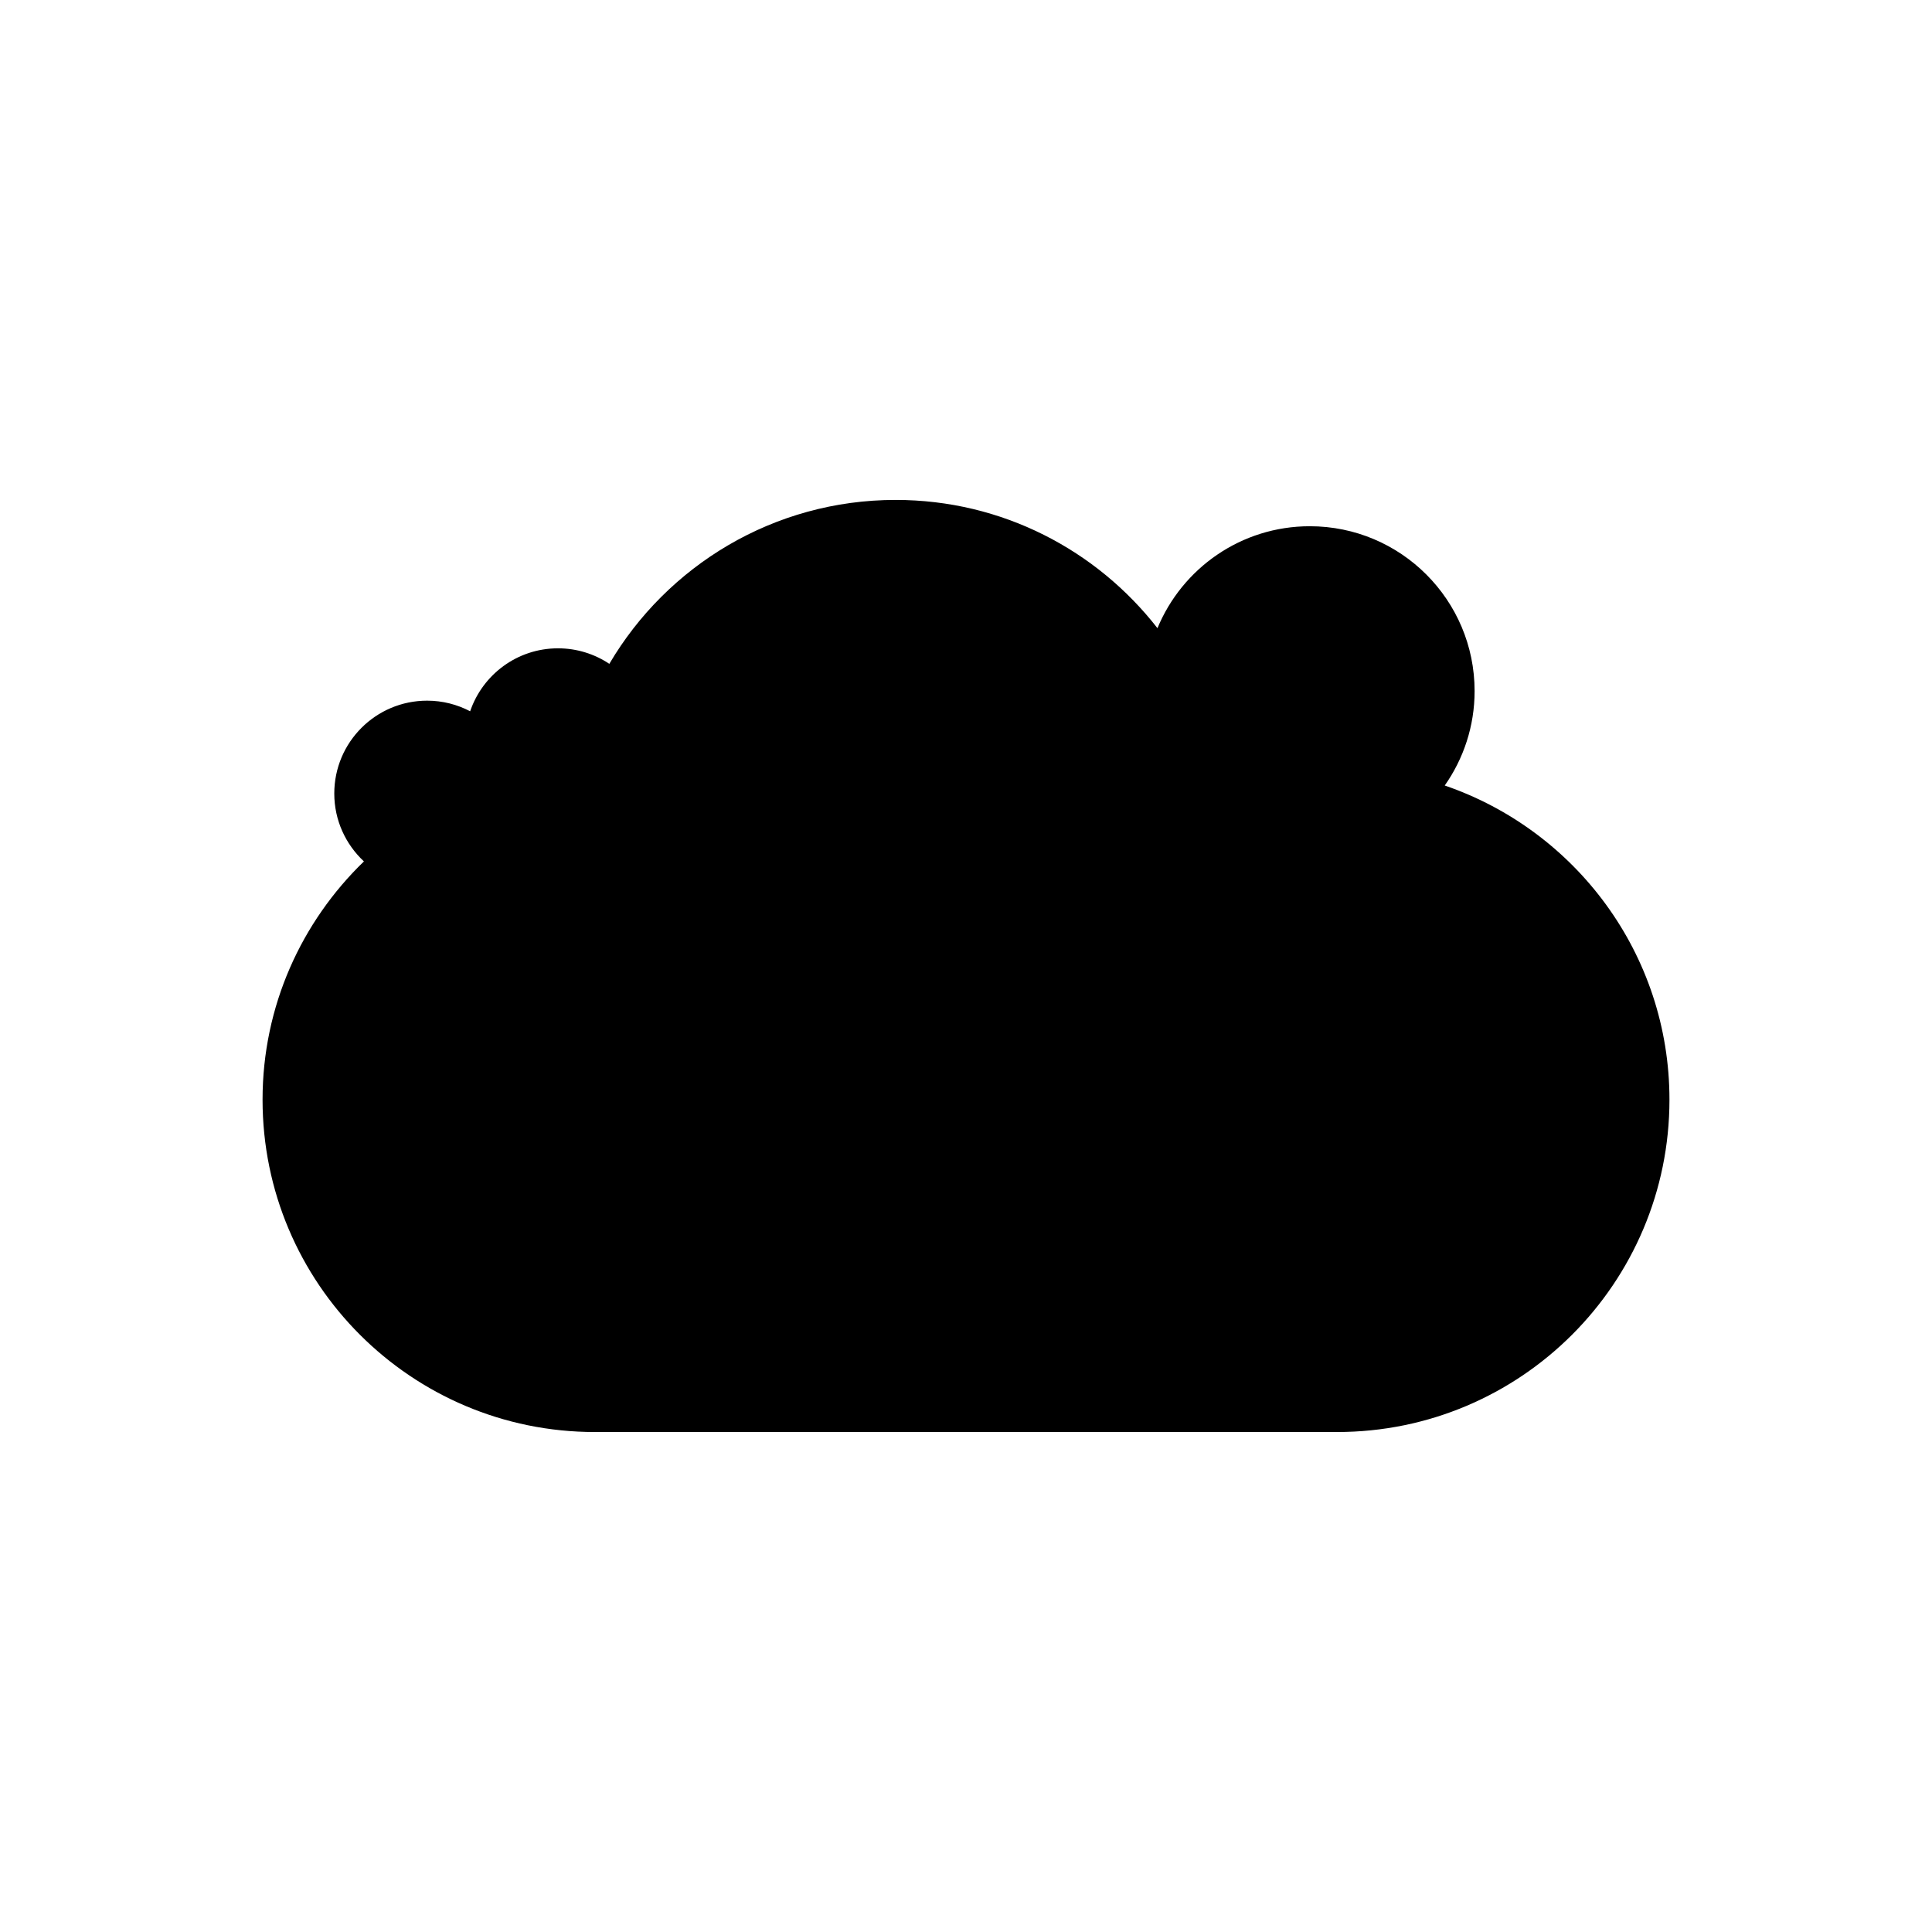 <?xml version="1.0" encoding="UTF-8"?>
<!-- Uploaded to: SVG Repo, www.svgrepo.com, Generator: SVG Repo Mixer Tools -->
<svg fill="#000000" width="800px" height="800px" version="1.1" viewBox="144 144 512 512" xmlns="http://www.w3.org/2000/svg">
 <path d="m301.65 523.5h196.7c48.641 0 88.074-39.434 88.074-88.074 0-38.645-24.926-71.395-59.551-83.258 4.973-7.09 7.914-15.711 7.914-25.031 0-24.121-19.555-43.68-43.676-43.68-18.219 0-33.82 11.164-40.371 27.016-16.09-20.668-41.148-33.988-69.383-33.988-32.34 0-60.57 17.453-75.875 43.438-3.898-2.594-8.574-4.113-13.609-4.113-10.812 0-19.977 6.984-23.277 16.684-3.41-1.785-7.281-2.812-11.398-2.812-13.59 0-24.609 11.016-24.609 24.609 0 7.109 3.035 13.496 7.856 17.992-16.527 15.984-26.863 38.32-26.863 63.145 0 48.645 39.43 88.074 88.074 88.074z"/>
</svg>